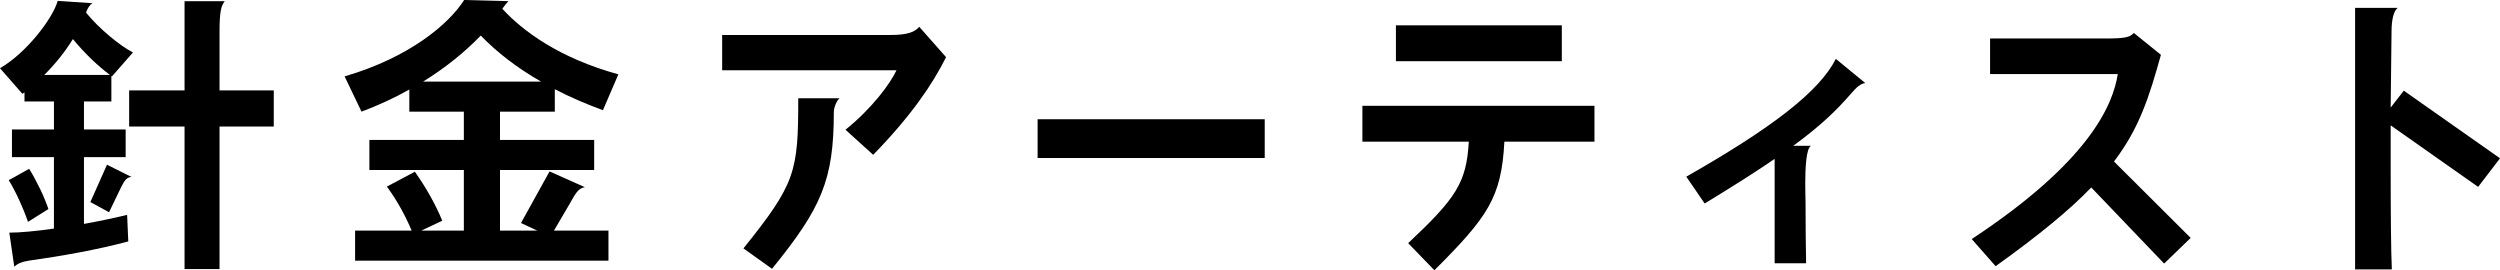 <?xml version="1.0" encoding="utf-8"?>
<!-- Generator: Adobe Illustrator 24.1.0, SVG Export Plug-In . SVG Version: 6.00 Build 0)  -->
<svg version="1.1" id="レイヤー_1" xmlns="http://www.w3.org/2000/svg" xmlns:xlink="http://www.w3.org/1999/xlink" x="0px"
	 y="0px" viewBox="0 0 514.5 55.62" enable-background="new 0 0 514.5 55.62" xml:space="preserve">
<g>
	<g>
		<path d="M23.04,15.72c-0.06,0-0.06-0.06-0.12-0.12v5.28h-5.64v5.76h8.58v5.7h-8.58v13.74c3.3-0.6,6.42-1.26,8.88-1.86l0.24,5.46
			c-6.18,1.68-13.98,3.06-20.46,3.96c-1.5,0.24-2.34,0.6-3,1.26l-1.02-7.02c2.1,0,5.46-0.3,9.18-0.84v-14.7H2.46v-5.7h8.64v-5.76
			H5.04v-1.86c-0.12,0.06-0.3,0.18-0.42,0.3L0,14.04C5.4,10.92,10.8,3.9,11.88,0.18l7.14,0.48c-0.54,0.36-0.9,0.84-1.32,1.92
			c2.7,3.36,7.08,6.9,9.66,8.22L23.04,15.72z M5.76,45.66C4.8,42.84,3.18,39.3,1.8,37.08L6,34.74c1.5,2.4,3.18,5.88,3.96,8.28
			L5.76,45.66z M15,8.04c-1.62,2.64-3.66,5.16-5.88,7.38h13.5C20.22,13.62,17.52,11.1,15,8.04z M24.9,38.58l-2.46,5.1l-3.84-2.1
			l3.42-7.68l5.04,2.52C26.16,36.48,25.68,36.96,24.9,38.58z M45.18,26.04v29.34h-7.2V26.04h-11.4V18.6h11.4V0.24h8.28
			c-0.78,0.96-1.08,2.22-1.08,6.36v12h11.16v7.44H45.18z"/>
		<path d="M124.08,22.68c-3.6-1.32-6.9-2.76-9.9-4.32v4.62H102.9v5.82h19.38v6.18H102.9v12.48h7.68l-3.36-1.56l5.88-10.62l7.26,3.24
			c-1.44,0.24-1.98,1.44-3.12,3.42L114,47.46h11.22v6.18H73.08v-6.18h11.64c-1.26-3-2.94-6.12-5.1-9.06l5.76-3.06
			c2.28,3.24,4.2,6.6,5.64,10.08l-4.32,2.04h8.76V34.98H76.02V28.8h19.44v-5.82H84.24v-4.56c-3.06,1.74-6.36,3.24-9.84,4.56
			l-3.48-7.26C84.3,11.82,92.4,4.92,95.52,0l9.12,0.24c-0.36,0.36-0.72,0.78-1.26,1.56c4.26,4.68,11.88,10.2,23.88,13.5
			L124.08,22.68z M98.94,7.32c-3.36,3.48-7.32,6.66-11.88,9.48h24.3C106.32,13.92,102.18,10.68,98.94,7.32z"/>
		<path d="M179.7,31.86L174,26.7c5.52-4.44,9.24-9.54,10.5-12.24h-35.88V7.2h34.56c3.66,0,5.04-0.6,6-1.68l5.52,6.24
			C191.94,17.34,187.38,24,179.7,31.86z M171.6,23.1c0,13.98-2.58,19.74-12.72,32.22l-5.88-4.2c10.74-13.38,11.28-15.72,11.28-30.9
			h8.52C172.32,20.52,171.6,21.96,171.6,23.1z"/>
		<path d="M213.54,32.52v-7.98h46.74v7.98H213.54z"/>
		<path d="M309.6,29.16c-0.6,11.52-3.42,15.48-14.4,26.46l-5.4-5.58c9.84-9.24,12-12.42,12.48-20.88h-21.9v-7.38h47.76v7.38H309.6z
			 M287.28,12.6V5.22h34.14v7.38H287.28z"/>
		<path d="M381,19.2c-2.94,3.42-6.36,6.72-11.94,10.8h3.66c-1.02,0.48-1.2,4.62-1.2,7.86c0,1.74,0.06,3.24,0.06,3.72
			c0,4.74,0.06,10.08,0.12,12.6h-6.48V32.7c-3.84,2.64-8.58,5.64-14.4,9.18l-3.78-5.52c17.7-10.08,27.36-17.52,30.78-24.24
			l6.06,4.98C382.98,17.16,382.08,17.94,381,19.2z"/>
		<path d="M445.38,54.24l-15-15.66c-4.5,4.68-10.8,9.84-19.68,16.2l-4.92-5.58c24.12-15.9,29.04-27.48,30.06-33.96h-26.28V7.92
			h23.64c4.2,0,5.1-0.24,5.94-1.14l5.58,4.5c-2.4,8.58-4.38,15-9.66,21.96l15.78,15.72L445.38,54.24z"/>
		<path d="M510,38.46L492,25.8v8.52c0,9.06,0.06,17.4,0.24,21.12h-7.56V1.62h8.76c-0.84,0.66-1.26,2.46-1.26,4.86
			c-0.06,3.96-0.12,9.6-0.18,15.66l2.7-3.48l19.8,13.92L510,38.46z"/>
	</g>
</g>
</svg>
